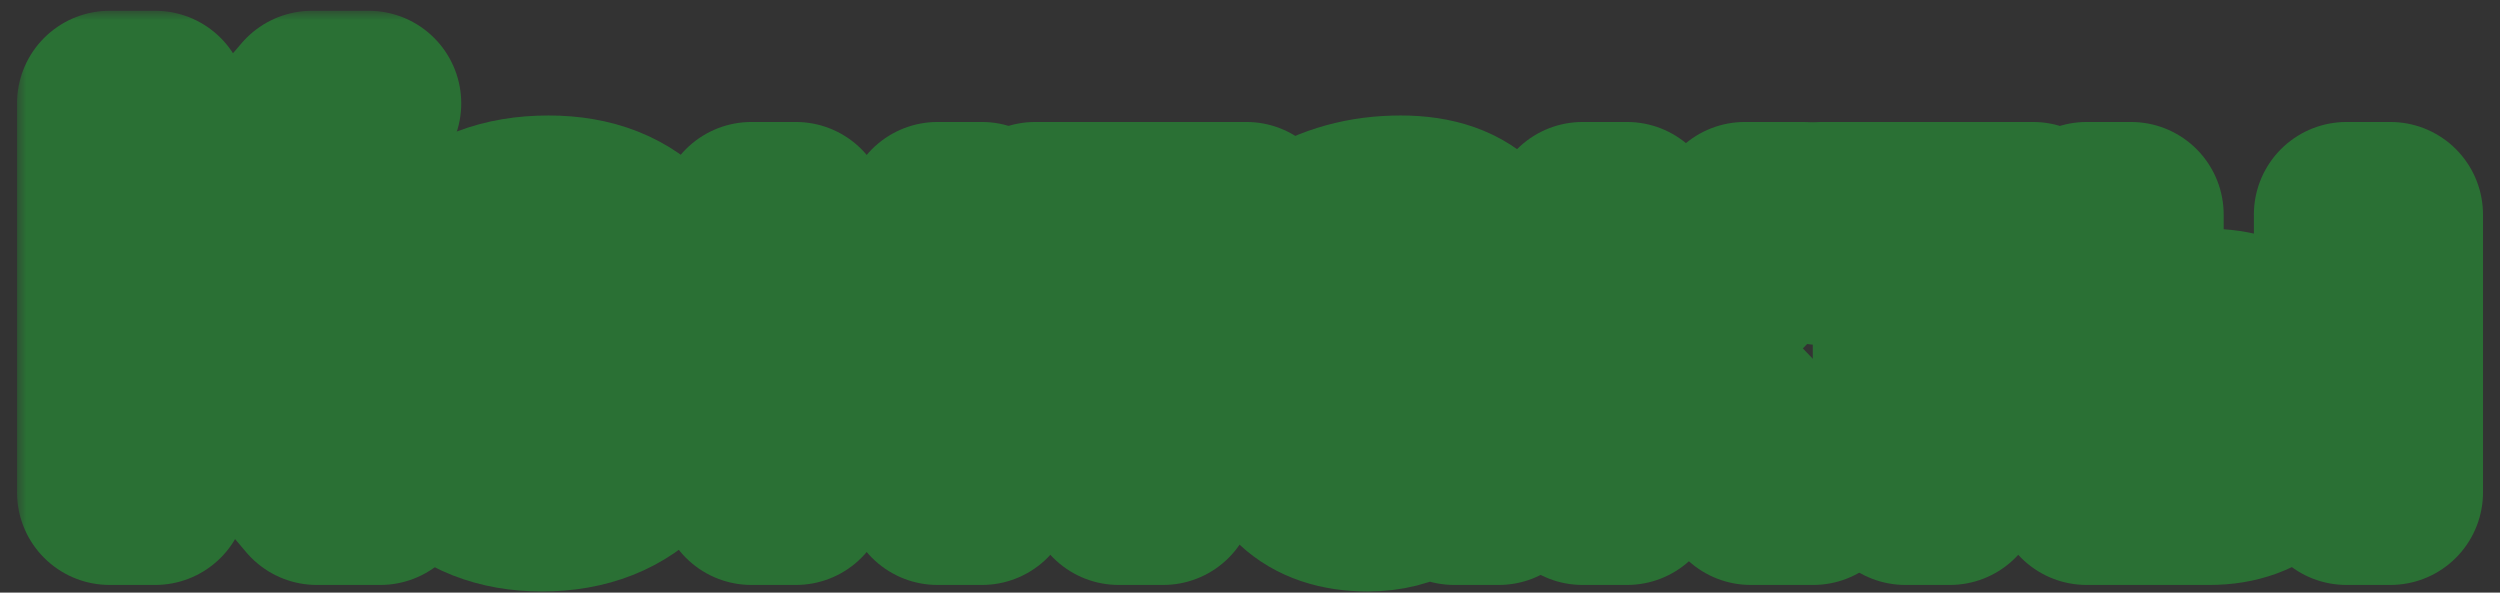 <?xml version="1.0" encoding="UTF-8"?> <svg xmlns="http://www.w3.org/2000/svg" width="135" height="32" viewBox="0 0 135 32" fill="none"><rect x="0" y="0" width="135" height="32" fill="#333333" stroke="none"/><mask id="path-1-outside-1_235_403" maskUnits="userSpaceOnUse" x="0.918" y="0.582" width="134" height="32" fill="black"><rect fill="white" x="0.918" y="0.582" width="134" height="32"></rect><path d="M20.537 26.587H17.109L8.994 16.978C8.691 16.617 8.506 16.373 8.438 16.246H8.379V26.587H5.918V5.582H8.379V15.455H8.438C8.574 15.24 8.76 15.001 8.994 14.737L16.846 5.582H19.907L10.898 15.66L20.537 26.587Z"></path><path d="M29.268 26.939C27.051 26.939 25.278 26.241 23.95 24.844C22.632 23.438 21.973 21.578 21.973 19.263C21.973 16.744 22.661 14.776 24.038 13.36C25.415 11.944 27.275 11.236 29.619 11.236C31.855 11.236 33.599 11.924 34.849 13.301C36.108 14.678 36.738 16.587 36.738 19.029C36.738 21.421 36.06 23.34 34.702 24.786C33.355 26.221 31.543 26.939 29.268 26.939ZM29.443 13.257C27.9 13.257 26.68 13.785 25.781 14.839C24.883 15.884 24.434 17.33 24.434 19.175C24.434 20.953 24.888 22.354 25.796 23.379C26.704 24.405 27.92 24.918 29.443 24.918C30.996 24.918 32.188 24.415 33.018 23.409C33.857 22.403 34.277 20.972 34.277 19.117C34.277 17.242 33.857 15.796 33.018 14.781C32.188 13.765 30.996 13.257 29.443 13.257Z"></path><path d="M53.027 26.587H50.625V19.776H42.978V26.587H40.576V11.587H42.978V17.74H50.625V11.587H53.027V26.587Z"></path><path d="M67.31 13.638H62.812V26.587H60.41V13.638H55.898V11.587H67.31V13.638Z"></path><path d="M80.933 26.587H78.53V24.244H78.472C77.427 26.041 75.889 26.939 73.857 26.939C72.363 26.939 71.191 26.544 70.342 25.752C69.502 24.961 69.082 23.912 69.082 22.603C69.082 19.8 70.732 18.169 74.033 17.71L78.53 17.081C78.53 14.532 77.5 13.257 75.439 13.257C73.633 13.257 72.002 13.873 70.547 15.103V12.642C72.022 11.705 73.721 11.236 75.644 11.236C79.17 11.236 80.933 13.101 80.933 16.831V26.587ZM78.53 19L74.912 19.498C73.799 19.654 72.959 19.932 72.393 20.332C71.826 20.723 71.543 21.421 71.543 22.427C71.543 23.16 71.802 23.76 72.319 24.229C72.847 24.688 73.545 24.918 74.414 24.918C75.606 24.918 76.587 24.502 77.358 23.672C78.14 22.832 78.53 21.773 78.53 20.494V19Z"></path><path d="M97.91 26.587H94.541L87.92 19.38H87.861V26.587H85.459V11.587H87.861V18.457H87.92L94.219 11.587H97.368L90.41 18.824L97.91 26.587Z"></path><path d="M109.79 13.638H105.293V26.587H102.891V13.638H98.379V11.587H109.79V13.638Z"></path><path d="M129.082 26.587H126.709V11.587H129.082V26.587ZM112.676 26.587V11.587H115.078V17.344H119.121C120.654 17.344 121.87 17.745 122.769 18.545C123.677 19.346 124.131 20.464 124.131 21.9C124.131 23.345 123.677 24.488 122.769 25.328C121.86 26.168 120.713 26.587 119.326 26.587H112.676ZM115.078 19.41V24.537H118.682C120.674 24.537 121.67 23.658 121.67 21.9C121.67 20.24 120.664 19.41 118.652 19.41H115.078Z"></path></mask><path d="M20.537 26.587H17.109L8.994 16.978C8.691 16.617 8.506 16.373 8.438 16.246H8.379V26.587H5.918V5.582H8.379V15.455H8.438C8.574 15.24 8.76 15.001 8.994 14.737L16.846 5.582H19.907L10.898 15.66L20.537 26.587Z" fill="white"></path><path d="M29.268 26.939C27.051 26.939 25.278 26.241 23.95 24.844C22.632 23.438 21.973 21.578 21.973 19.263C21.973 16.744 22.661 14.776 24.038 13.36C25.415 11.944 27.275 11.236 29.619 11.236C31.855 11.236 33.599 11.924 34.849 13.301C36.108 14.678 36.738 16.587 36.738 19.029C36.738 21.421 36.06 23.34 34.702 24.786C33.355 26.221 31.543 26.939 29.268 26.939ZM29.443 13.257C27.9 13.257 26.68 13.785 25.781 14.839C24.883 15.884 24.434 17.33 24.434 19.175C24.434 20.953 24.888 22.354 25.796 23.379C26.704 24.405 27.92 24.918 29.443 24.918C30.996 24.918 32.188 24.415 33.018 23.409C33.857 22.403 34.277 20.972 34.277 19.117C34.277 17.242 33.857 15.796 33.018 14.781C32.188 13.765 30.996 13.257 29.443 13.257Z" fill="white"></path><path d="M53.027 26.587H50.625V19.776H42.978V26.587H40.576V11.587H42.978V17.74H50.625V11.587H53.027V26.587Z" fill="white"></path><path d="M67.31 13.638H62.812V26.587H60.41V13.638H55.898V11.587H67.31V13.638Z" fill="white"></path><path d="M80.933 26.587H78.53V24.244H78.472C77.427 26.041 75.889 26.939 73.857 26.939C72.363 26.939 71.191 26.544 70.342 25.752C69.502 24.961 69.082 23.912 69.082 22.603C69.082 19.8 70.732 18.169 74.033 17.71L78.53 17.081C78.53 14.532 77.5 13.257 75.439 13.257C73.633 13.257 72.002 13.873 70.547 15.103V12.642C72.022 11.705 73.721 11.236 75.644 11.236C79.17 11.236 80.933 13.101 80.933 16.831V26.587ZM78.53 19L74.912 19.498C73.799 19.654 72.959 19.932 72.393 20.332C71.826 20.723 71.543 21.421 71.543 22.427C71.543 23.16 71.802 23.76 72.319 24.229C72.847 24.688 73.545 24.918 74.414 24.918C75.606 24.918 76.587 24.502 77.358 23.672C78.14 22.832 78.53 21.773 78.53 20.494V19Z" fill="white"></path><path d="M97.91 26.587H94.541L87.92 19.38H87.861V26.587H85.459V11.587H87.861V18.457H87.92L94.219 11.587H97.368L90.41 18.824L97.91 26.587Z" fill="white"></path><path d="M109.79 13.638H105.293V26.587H102.891V13.638H98.379V11.587H109.79V13.638Z" fill="white"></path><path d="M129.082 26.587H126.709V11.587H129.082V26.587ZM112.676 26.587V11.587H115.078V17.344H119.121C120.654 17.344 121.87 17.745 122.769 18.545C123.677 19.346 124.131 20.464 124.131 21.9C124.131 23.345 123.677 24.488 122.769 25.328C121.86 26.168 120.713 26.587 119.326 26.587H112.676ZM115.078 19.41V24.537H118.682C120.674 24.537 121.67 23.658 121.67 21.9C121.67 20.24 120.664 19.41 118.652 19.41H115.078Z" fill="white"></path><path d="M20.537 26.587H17.109L8.994 16.978C8.691 16.617 8.506 16.373 8.438 16.246H8.379V26.587H5.918V5.582H8.379V15.455H8.438C8.574 15.24 8.76 15.001 8.994 14.737L16.846 5.582H19.907L10.898 15.66L20.537 26.587Z" stroke="#2A7034" stroke-width="10" stroke-linejoin="round" mask="url(#path-1-outside-1_235_403)"></path><path d="M29.268 26.939C27.051 26.939 25.278 26.241 23.95 24.844C22.632 23.438 21.973 21.578 21.973 19.263C21.973 16.744 22.661 14.776 24.038 13.36C25.415 11.944 27.275 11.236 29.619 11.236C31.855 11.236 33.599 11.924 34.849 13.301C36.108 14.678 36.738 16.587 36.738 19.029C36.738 21.421 36.06 23.34 34.702 24.786C33.355 26.221 31.543 26.939 29.268 26.939ZM29.443 13.257C27.9 13.257 26.68 13.785 25.781 14.839C24.883 15.884 24.434 17.33 24.434 19.175C24.434 20.953 24.888 22.354 25.796 23.379C26.704 24.405 27.92 24.918 29.443 24.918C30.996 24.918 32.188 24.415 33.018 23.409C33.857 22.403 34.277 20.972 34.277 19.117C34.277 17.242 33.857 15.796 33.018 14.781C32.188 13.765 30.996 13.257 29.443 13.257Z" stroke="#2A7034" stroke-width="10" stroke-linejoin="round" mask="url(#path-1-outside-1_235_403)"></path><path d="M53.027 26.587H50.625V19.776H42.978V26.587H40.576V11.587H42.978V17.74H50.625V11.587H53.027V26.587Z" stroke="#2A7034" stroke-width="10" stroke-linejoin="round" mask="url(#path-1-outside-1_235_403)"></path><path d="M67.31 13.638H62.812V26.587H60.41V13.638H55.898V11.587H67.31V13.638Z" stroke="#2A7034" stroke-width="10" stroke-linejoin="round" mask="url(#path-1-outside-1_235_403)"></path><path d="M80.933 26.587H78.53V24.244H78.472C77.427 26.041 75.889 26.939 73.857 26.939C72.363 26.939 71.191 26.544 70.342 25.752C69.502 24.961 69.082 23.912 69.082 22.603C69.082 19.8 70.732 18.169 74.033 17.71L78.53 17.081C78.53 14.532 77.5 13.257 75.439 13.257C73.633 13.257 72.002 13.873 70.547 15.103V12.642C72.022 11.705 73.721 11.236 75.644 11.236C79.17 11.236 80.933 13.101 80.933 16.831V26.587ZM78.53 19L74.912 19.498C73.799 19.654 72.959 19.932 72.393 20.332C71.826 20.723 71.543 21.421 71.543 22.427C71.543 23.16 71.802 23.76 72.319 24.229C72.847 24.688 73.545 24.918 74.414 24.918C75.606 24.918 76.587 24.502 77.358 23.672C78.14 22.832 78.53 21.773 78.53 20.494V19Z" stroke="#2A7034" stroke-width="10" stroke-linejoin="round" mask="url(#path-1-outside-1_235_403)"></path><path d="M97.91 26.587H94.541L87.92 19.38H87.861V26.587H85.459V11.587H87.861V18.457H87.92L94.219 11.587H97.368L90.41 18.824L97.91 26.587Z" stroke="#2A7034" stroke-width="10" stroke-linejoin="round" mask="url(#path-1-outside-1_235_403)"></path><path d="M109.79 13.638H105.293V26.587H102.891V13.638H98.379V11.587H109.79V13.638Z" stroke="#2A7034" stroke-width="10" stroke-linejoin="round" mask="url(#path-1-outside-1_235_403)"></path><path d="M129.082 26.587H126.709V11.587H129.082V26.587ZM112.676 26.587V11.587H115.078V17.344H119.121C120.654 17.344 121.87 17.745 122.769 18.545C123.677 19.346 124.131 20.464 124.131 21.9C124.131 23.345 123.677 24.488 122.769 25.328C121.86 26.168 120.713 26.587 119.326 26.587H112.676ZM115.078 19.41V24.537H118.682C120.674 24.537 121.67 23.658 121.67 21.9C121.67 20.24 120.664 19.41 118.652 19.41H115.078Z" stroke="#2A7034" stroke-width="10" stroke-linejoin="round" mask="url(#path-1-outside-1_235_403)"></path></svg> 